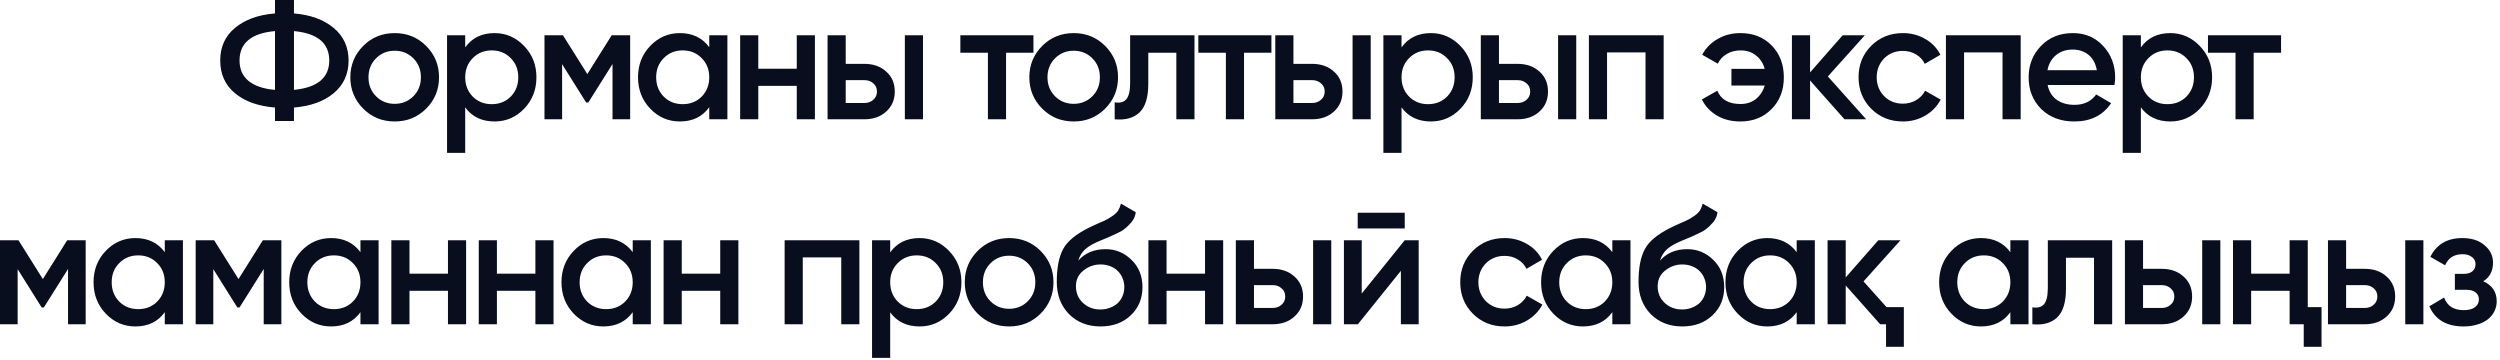 <?xml version="1.0" encoding="UTF-8"?> <svg xmlns="http://www.w3.org/2000/svg" width="744" height="107" viewBox="0 0 744 107" fill="none"><path d="M87.486 36H81.836V32C76.836 31.6 72.87 30.183 69.936 27.75C67.003 25.317 65.536 22.067 65.536 18C65.536 13.967 67.003 10.733 69.936 8.3C72.903 5.833 76.87 4.4 81.836 4V-1.90735e-06H87.486V4C92.386 4.4 96.32 5.833 99.286 8.3C102.253 10.767 103.736 14 103.736 18C103.736 22.033 102.253 25.283 99.286 27.75C96.353 30.183 92.419 31.6 87.486 32V36ZM71.286 18C71.286 20.6 72.186 22.633 73.986 24.1C75.786 25.567 78.403 26.45 81.836 26.75V9.25C74.803 9.883 71.286 12.8 71.286 18ZM87.486 26.75C94.486 26.05 97.986 23.133 97.986 18C97.986 12.833 94.486 9.917 87.486 9.25V26.75ZM117.459 36.15C113.759 36.15 110.642 34.883 108.109 32.35C105.542 29.783 104.259 26.667 104.259 23C104.259 19.333 105.542 16.217 108.109 13.65C110.642 11.117 113.759 9.85 117.459 9.85C121.159 9.85 124.275 11.117 126.809 13.65C129.375 16.217 130.659 19.333 130.659 23C130.659 26.667 129.375 29.783 126.809 32.35C124.275 34.883 121.159 36.15 117.459 36.15ZM111.909 28.65C113.409 30.15 115.259 30.9 117.459 30.9C119.659 30.9 121.509 30.15 123.009 28.65C124.509 27.15 125.259 25.267 125.259 23C125.259 20.733 124.509 18.85 123.009 17.35C121.509 15.85 119.659 15.1 117.459 15.1C115.259 15.1 113.409 15.85 111.909 17.35C110.409 18.85 109.659 20.733 109.659 23C109.659 25.267 110.409 27.15 111.909 28.65ZM147.192 9.85C150.592 9.85 153.525 11.133 155.992 13.7C158.425 16.233 159.642 19.333 159.642 23C159.642 26.7 158.425 29.817 155.992 32.35C153.558 34.883 150.625 36.15 147.192 36.15C143.392 36.15 140.475 34.75 138.442 31.95V45.5H133.042V10.5H138.442V14.1C140.475 11.267 143.392 9.85 147.192 9.85ZM140.692 28.75C142.192 30.25 144.075 31 146.342 31C148.608 31 150.492 30.25 151.992 28.75C153.492 27.217 154.242 25.3 154.242 23C154.242 20.7 153.492 18.8 151.992 17.3C150.492 15.767 148.608 15 146.342 15C144.075 15 142.192 15.767 140.692 17.3C139.192 18.8 138.442 20.7 138.442 23C138.442 25.3 139.192 27.217 140.692 28.75ZM187.536 10.5V35.5H182.286V19.05L175.086 30.5H174.436L167.286 19.1V35.5H162.036V10.5H167.536L174.786 22.05L182.036 10.5H187.536ZM211.074 10.5H216.474V35.5H211.074V31.9C209.041 34.733 206.124 36.15 202.324 36.15C198.891 36.15 195.957 34.883 193.524 32.35C191.091 29.817 189.874 26.7 189.874 23C189.874 19.3 191.091 16.183 193.524 13.65C195.957 11.117 198.891 9.85 202.324 9.85C206.091 9.85 209.007 11.25 211.074 14.05V10.5ZM197.524 28.75C199.024 30.25 200.907 31 203.174 31C205.441 31 207.324 30.25 208.824 28.75C210.324 27.217 211.074 25.3 211.074 23C211.074 20.7 210.324 18.8 208.824 17.3C207.324 15.767 205.441 15 203.174 15C200.907 15 199.024 15.767 197.524 17.3C196.024 18.8 195.274 20.7 195.274 23C195.274 25.3 196.024 27.217 197.524 28.75ZM237.118 10.5H242.518V35.5H237.118V25.55H225.668V35.5H220.268V10.5H225.668V20.45H237.118V10.5ZM257.184 19C259.884 19 262.067 19.767 263.734 21.3C265.434 22.8 266.284 24.783 266.284 27.25C266.284 29.683 265.434 31.667 263.734 33.2C262.067 34.733 259.884 35.5 257.184 35.5H246.284V10.5H251.684V19H257.184ZM269.284 10.5H274.684V35.5H269.284V10.5ZM257.234 30.65C258.3 30.65 259.184 30.333 259.884 29.7C260.617 29.067 260.984 28.25 260.984 27.25C260.984 26.217 260.617 25.4 259.884 24.8C259.184 24.167 258.3 23.85 257.234 23.85H251.684V30.65H257.234ZM307.552 10.5V15.7H299.402V35.5H294.002V15.7H285.802V10.5H307.552ZM319.529 36.15C315.829 36.15 312.712 34.883 310.179 32.35C307.612 29.783 306.329 26.667 306.329 23C306.329 19.333 307.612 16.217 310.179 13.65C312.712 11.117 315.829 9.85 319.529 9.85C323.229 9.85 326.346 11.117 328.879 13.65C331.446 16.217 332.729 19.333 332.729 23C332.729 26.667 331.446 29.783 328.879 32.35C326.346 34.883 323.229 36.15 319.529 36.15ZM313.979 28.65C315.479 30.15 317.329 30.9 319.529 30.9C321.729 30.9 323.579 30.15 325.079 28.65C326.579 27.15 327.329 25.267 327.329 23C327.329 20.733 326.579 18.85 325.079 17.35C323.579 15.85 321.729 15.1 319.529 15.1C317.329 15.1 315.479 15.85 313.979 17.35C312.479 18.85 311.729 20.733 311.729 23C311.729 25.267 312.479 27.15 313.979 28.65ZM355.479 10.5V35.5H350.079V15.7H341.729V25C341.729 28.967 340.863 31.783 339.129 33.45C337.396 35.117 334.929 35.8 331.729 35.5V30.45C333.263 30.717 334.413 30.417 335.179 29.55C335.946 28.65 336.329 27.05 336.329 24.75V10.5H355.479ZM378.372 10.5V15.7H370.222V35.5H364.822V15.7H356.622V10.5H378.372ZM390.426 19C393.126 19 395.309 19.767 396.976 21.3C398.676 22.8 399.526 24.783 399.526 27.25C399.526 29.683 398.676 31.667 396.976 33.2C395.309 34.733 393.126 35.5 390.426 35.5H379.526V10.5H384.926V19H390.426ZM402.526 10.5H407.926V35.5H402.526V10.5ZM390.476 30.65C391.543 30.65 392.426 30.333 393.126 29.7C393.859 29.067 394.226 28.25 394.226 27.25C394.226 26.217 393.859 25.4 393.126 24.8C392.426 24.167 391.543 23.85 390.476 23.85H384.926V30.65H390.476ZM425.844 9.85C429.244 9.85 432.177 11.133 434.644 13.7C437.077 16.233 438.294 19.333 438.294 23C438.294 26.7 437.077 29.817 434.644 32.35C432.211 34.883 429.277 36.15 425.844 36.15C422.044 36.15 419.127 34.75 417.094 31.95V45.5H411.694V10.5H417.094V14.1C419.127 11.267 422.044 9.85 425.844 9.85ZM419.344 28.75C420.844 30.25 422.727 31 424.994 31C427.261 31 429.144 30.25 430.644 28.75C432.144 27.217 432.894 25.3 432.894 23C432.894 20.7 432.144 18.8 430.644 17.3C429.144 15.767 427.261 15 424.994 15C422.727 15 420.844 15.767 419.344 17.3C417.844 18.8 417.094 20.7 417.094 23C417.094 25.3 417.844 27.217 419.344 28.75ZM451.588 19C454.288 19 456.471 19.767 458.138 21.3C459.838 22.8 460.688 24.783 460.688 27.25C460.688 29.683 459.838 31.667 458.138 33.2C456.471 34.733 454.288 35.5 451.588 35.5H440.688V10.5H446.088V19H451.588ZM463.688 10.5H469.088V35.5H463.688V10.5ZM451.638 30.65C452.705 30.65 453.588 30.333 454.288 29.7C455.021 29.067 455.388 28.25 455.388 27.25C455.388 26.217 455.021 25.4 454.288 24.8C453.588 24.167 452.705 23.85 451.638 23.85H446.088V30.65H451.638ZM495.106 10.5V35.5H489.706V15.6H478.256V35.5H472.856V10.5H495.106ZM517.972 9.85C521.772 9.85 524.872 11.083 527.272 13.55C529.672 16.017 530.872 19.167 530.872 23C530.872 26.867 529.655 30.017 527.222 32.45C524.822 34.917 521.722 36.15 517.922 36.15C515.288 36.15 512.972 35.567 510.972 34.4C508.972 33.2 507.472 31.6 506.472 29.6L511.072 27C512.172 29.633 514.472 30.95 517.972 30.95C519.772 30.95 521.305 30.45 522.572 29.45C523.838 28.417 524.705 27.083 525.172 25.45H515.272V20.5H525.172C524.705 18.8 523.838 17.467 522.572 16.5C521.338 15.5 519.822 15 518.022 15C516.422 15 515.022 15.367 513.822 16.1C512.655 16.8 511.788 17.75 511.222 18.95L506.572 16.3C507.638 14.3 509.172 12.733 511.172 11.6C513.172 10.433 515.438 9.85 517.972 9.85ZM555.376 35.5H548.926L538.676 23.95V35.5H533.276V10.5H538.676V21.55L548.376 10.5H554.976L543.976 22.75L555.376 35.5ZM566.306 36.15C562.54 36.15 559.39 34.883 556.856 32.35C554.356 29.817 553.106 26.7 553.106 23C553.106 19.267 554.356 16.15 556.856 13.65C559.39 11.117 562.54 9.85 566.306 9.85C568.74 9.85 570.956 10.433 572.956 11.6C574.956 12.733 576.456 14.3 577.456 16.3L572.806 19C572.24 17.8 571.373 16.867 570.206 16.2C569.073 15.5 567.756 15.15 566.256 15.15C564.056 15.15 562.206 15.9 560.706 17.4C559.24 18.933 558.506 20.8 558.506 23C558.506 25.2 559.24 27.067 560.706 28.6C562.206 30.1 564.056 30.85 566.256 30.85C567.756 30.85 569.09 30.5 570.256 29.8C571.423 29.1 572.306 28.167 572.906 27L577.556 29.65C576.49 31.65 574.956 33.233 572.956 34.4C570.956 35.567 568.74 36.15 566.306 36.15ZM601.356 10.5V35.5H595.956V15.6H584.506V35.5H579.106V10.5H601.356ZM609.372 25.3C609.772 27.2 610.672 28.667 612.072 29.7C613.505 30.7 615.272 31.2 617.372 31.2C620.205 31.2 622.355 30.167 623.822 28.1L628.272 30.7C625.838 34.333 622.188 36.15 617.322 36.15C613.288 36.15 610.005 34.917 607.472 32.45C604.972 29.95 603.722 26.8 603.722 23C603.722 19.3 604.955 16.183 607.422 13.65C609.855 11.117 613.022 9.85 616.922 9.85C620.555 9.85 623.555 11.133 625.922 13.7C628.288 16.267 629.472 19.383 629.472 23.05C629.472 23.317 629.455 23.65 629.422 24.05C629.388 24.417 629.338 24.833 629.272 25.3H609.372ZM624.022 20.9C623.655 18.867 622.822 17.333 621.522 16.3C620.222 15.267 618.672 14.75 616.872 14.75C614.872 14.75 613.205 15.3 611.872 16.4C610.538 17.5 609.688 19 609.322 20.9H624.022ZM645.873 9.85C649.273 9.85 652.207 11.133 654.673 13.7C657.107 16.233 658.323 19.333 658.323 23C658.323 26.7 657.107 29.817 654.673 32.35C652.24 34.883 649.307 36.15 645.873 36.15C642.073 36.15 639.157 34.75 637.123 31.95V45.5H631.723V10.5H637.123V14.1C639.157 11.267 642.073 9.85 645.873 9.85ZM639.373 28.75C640.873 30.25 642.757 31 645.023 31C647.29 31 649.173 30.25 650.673 28.75C652.173 27.217 652.923 25.3 652.923 23C652.923 20.7 652.173 18.8 650.673 17.3C649.173 15.767 647.29 15 645.023 15C642.757 15 640.873 15.767 639.373 17.3C637.873 18.8 637.123 20.7 637.123 23C637.123 25.3 637.873 27.217 639.373 28.75ZM678.841 10.5V15.7H670.691V35.5H665.291V15.7H657.091V10.5H678.841ZM25.5 71.5V96.5H20.25V80.05L13.05 91.5H12.4L5.25 80.1V96.5H-0V71.5H5.5L12.75 83.05L20 71.5H25.5ZM49.038 71.5H54.438V96.5H49.038V92.9C47.005 95.733 44.088 97.15 40.288 97.15C36.855 97.15 33.921 95.883 31.488 93.35C29.055 90.817 27.838 87.7 27.838 84C27.838 80.3 29.055 77.183 31.488 74.65C33.921 72.117 36.855 70.85 40.288 70.85C44.055 70.85 46.971 72.25 49.038 75.05V71.5ZM35.488 89.75C36.988 91.25 38.871 92 41.138 92C43.405 92 45.288 91.25 46.788 89.75C48.288 88.217 49.038 86.3 49.038 84C49.038 81.7 48.288 79.8 46.788 78.3C45.288 76.767 43.405 76 41.138 76C38.871 76 36.988 76.767 35.488 78.3C33.988 79.8 33.238 81.7 33.238 84C33.238 86.3 33.988 88.217 35.488 89.75ZM83.732 71.5V96.5H78.482V80.05L71.282 91.5H70.632L63.482 80.1V96.5H58.232V71.5H63.732L70.982 83.05L78.232 71.5H83.732ZM107.27 71.5H112.67V96.5H107.27V92.9C105.237 95.733 102.32 97.15 98.52 97.15C95.087 97.15 92.154 95.883 89.72 93.35C87.287 90.817 86.07 87.7 86.07 84C86.07 80.3 87.287 77.183 89.72 74.65C92.154 72.117 95.087 70.85 98.52 70.85C102.287 70.85 105.204 72.25 107.27 75.05V71.5ZM93.72 89.75C95.22 91.25 97.104 92 99.37 92C101.637 92 103.52 91.25 105.02 89.75C106.52 88.217 107.27 86.3 107.27 84C107.27 81.7 106.52 79.8 105.02 78.3C103.52 76.767 101.637 76 99.37 76C97.104 76 95.22 76.767 93.72 78.3C92.22 79.8 91.47 81.7 91.47 84C91.47 86.3 92.22 88.217 93.72 89.75ZM133.314 71.5H138.714V96.5H133.314V86.55H121.864V96.5H116.464V71.5H121.864V81.45H133.314V71.5ZM159.33 71.5H164.73V96.5H159.33V86.55H147.88V96.5H142.48V71.5H147.88V81.45H159.33V71.5ZM188.296 71.5H193.696V96.5H188.296V92.9C186.262 95.733 183.346 97.15 179.546 97.15C176.112 97.15 173.179 95.883 170.746 93.35C168.312 90.817 167.096 87.7 167.096 84C167.096 80.3 168.312 77.183 170.746 74.65C173.179 72.117 176.112 70.85 179.546 70.85C183.312 70.85 186.229 72.25 188.296 75.05V71.5ZM174.746 89.75C176.246 91.25 178.129 92 180.396 92C182.662 92 184.546 91.25 186.046 89.75C187.546 88.217 188.296 86.3 188.296 84C188.296 81.7 187.546 79.8 186.046 78.3C184.546 76.767 182.662 76 180.396 76C178.129 76 176.246 76.767 174.746 78.3C173.246 79.8 172.496 81.7 172.496 84C172.496 86.3 173.246 88.217 174.746 89.75ZM214.34 71.5H219.74V96.5H214.34V86.55H202.89V96.5H197.49V71.5H202.89V81.45H214.34V71.5ZM255.755 71.5V96.5H250.355V76.6H238.905V96.5H233.505V71.5H255.755ZM273.671 70.85C277.071 70.85 280.004 72.133 282.471 74.7C284.904 77.233 286.121 80.333 286.121 84C286.121 87.7 284.904 90.817 282.471 93.35C280.038 95.883 277.104 97.15 273.671 97.15C269.871 97.15 266.954 95.75 264.921 92.95V106.5H259.521V71.5H264.921V75.1C266.954 72.267 269.871 70.85 273.671 70.85ZM267.171 89.75C268.671 91.25 270.554 92 272.821 92C275.088 92 276.971 91.25 278.471 89.75C279.971 88.217 280.721 86.3 280.721 84C280.721 81.7 279.971 79.8 278.471 78.3C276.971 76.767 275.088 76 272.821 76C270.554 76 268.671 76.767 267.171 78.3C265.671 79.8 264.921 81.7 264.921 84C264.921 86.3 265.671 88.217 267.171 89.75ZM300.315 97.15C296.615 97.15 293.499 95.883 290.965 93.35C288.399 90.783 287.115 87.667 287.115 84C287.115 80.333 288.399 77.217 290.965 74.65C293.499 72.117 296.615 70.85 300.315 70.85C304.015 70.85 307.132 72.117 309.665 74.65C312.232 77.217 313.515 80.333 313.515 84C313.515 87.667 312.232 90.783 309.665 93.35C307.132 95.883 304.015 97.15 300.315 97.15ZM294.765 89.65C296.265 91.15 298.115 91.9 300.315 91.9C302.515 91.9 304.365 91.15 305.865 89.65C307.365 88.15 308.115 86.267 308.115 84C308.115 81.733 307.365 79.85 305.865 78.35C304.365 76.85 302.515 76.1 300.315 76.1C298.115 76.1 296.265 76.85 294.765 78.35C293.265 79.85 292.515 81.733 292.515 84C292.515 86.267 293.265 88.15 294.765 89.65ZM327.498 97.15C323.698 97.15 320.565 95.917 318.098 93.45C315.698 90.95 314.498 87.767 314.498 83.9C314.498 79.7 315.131 76.433 316.398 74.1C317.631 71.8 320.198 69.683 324.098 67.75C324.431 67.583 324.815 67.4 325.248 67.2C325.715 66.967 326.265 66.717 326.898 66.45C327.531 66.183 328.065 65.95 328.498 65.75C328.931 65.55 329.265 65.383 329.498 65.25C329.731 65.117 329.981 64.967 330.248 64.8C330.548 64.6 330.881 64.383 331.248 64.15C331.948 63.65 332.465 63.133 332.798 62.6C333.131 62.033 333.398 61.367 333.598 60.6L337.998 63.15C337.898 64.217 337.481 65.2 336.748 66.1C336.015 66.967 335.281 67.667 334.548 68.2C334.181 68.533 333.498 68.933 332.498 69.4L330.348 70.4L327.848 71.45C325.648 72.317 324.031 73.217 322.998 74.15C321.998 75.05 321.298 76.183 320.898 77.55C322.898 75.283 325.615 74.15 329.048 74.15C331.981 74.15 334.531 75.2 336.698 77.3C338.898 79.4 339.998 82.117 339.998 85.45C339.998 88.85 338.831 91.65 336.498 93.85C334.198 96.05 331.198 97.15 327.498 97.15ZM327.448 92.1C328.481 92.1 329.431 91.933 330.298 91.6C331.198 91.267 331.965 90.817 332.598 90.25C333.231 89.65 333.715 88.95 334.048 88.15C334.415 87.317 334.598 86.417 334.598 85.45C334.598 84.45 334.415 83.55 334.048 82.75C333.715 81.917 333.231 81.2 332.598 80.6C331.998 80 331.248 79.533 330.348 79.2C329.481 78.867 328.531 78.7 327.498 78.7C325.631 78.7 323.948 79.3 322.448 80.5C320.948 81.667 320.198 83.233 320.198 85.2C320.198 87.2 320.898 88.85 322.298 90.15C323.698 91.45 325.415 92.1 327.448 92.1ZM358.617 71.5H364.017V96.5H358.617V86.55H347.167V96.5H341.767V71.5H347.167V81.45H358.617V71.5ZM378.683 80C381.383 80 383.566 80.767 385.233 82.3C386.933 83.8 387.783 85.783 387.783 88.25C387.783 90.683 386.933 92.667 385.233 94.2C383.566 95.733 381.383 96.5 378.683 96.5H367.783V71.5H373.183V80H378.683ZM390.783 71.5H396.183V96.5H390.783V71.5ZM378.733 91.65C379.799 91.65 380.683 91.333 381.383 90.7C382.116 90.067 382.483 89.25 382.483 88.25C382.483 87.217 382.116 86.4 381.383 85.8C380.683 85.167 379.799 84.85 378.733 84.85H373.183V91.65H378.733ZM404.051 68V63.3H418.051V68H404.051ZM418.051 71.5H422.201V96.5H416.901V80.6L404.101 96.5H399.951V71.5H405.251V87.35L418.051 71.5ZM447.766 97.15C444 97.15 440.85 95.883 438.316 93.35C435.816 90.817 434.566 87.7 434.566 84C434.566 80.267 435.816 77.15 438.316 74.65C440.85 72.117 444 70.85 447.766 70.85C450.2 70.85 452.416 71.433 454.416 72.6C456.416 73.733 457.916 75.3 458.916 77.3L454.266 80C453.7 78.8 452.833 77.867 451.666 77.2C450.533 76.5 449.216 76.15 447.716 76.15C445.516 76.15 443.666 76.9 442.166 78.4C440.7 79.933 439.966 81.8 439.966 84C439.966 86.2 440.7 88.067 442.166 89.6C443.666 91.1 445.516 91.85 447.716 91.85C449.216 91.85 450.55 91.5 451.716 90.8C452.883 90.1 453.766 89.167 454.366 88L459.016 90.65C457.95 92.65 456.416 94.233 454.416 95.4C452.416 96.567 450.2 97.15 447.766 97.15ZM479.829 71.5H485.229V96.5H479.829V92.9C477.796 95.733 474.879 97.15 471.079 97.15C467.646 97.15 464.712 95.883 462.279 93.35C459.846 90.817 458.629 87.7 458.629 84C458.629 80.3 459.846 77.183 462.279 74.65C464.712 72.117 467.646 70.85 471.079 70.85C474.846 70.85 477.762 72.25 479.829 75.05V71.5ZM466.279 89.75C467.779 91.25 469.662 92 471.929 92C474.196 92 476.079 91.25 477.579 89.75C479.079 88.217 479.829 86.3 479.829 84C479.829 81.7 479.079 79.8 477.579 78.3C476.079 76.767 474.196 76 471.929 76C469.662 76 467.779 76.767 466.279 78.3C464.779 79.8 464.029 81.7 464.029 84C464.029 86.3 464.779 88.217 466.279 89.75ZM500.623 97.15C496.823 97.15 493.69 95.917 491.223 93.45C488.823 90.95 487.623 87.767 487.623 83.9C487.623 79.7 488.256 76.433 489.523 74.1C490.756 71.8 493.323 69.683 497.223 67.75C497.556 67.583 497.94 67.4 498.373 67.2C498.84 66.967 499.39 66.717 500.023 66.45C500.656 66.183 501.19 65.95 501.623 65.75C502.056 65.55 502.39 65.383 502.623 65.25C502.856 65.117 503.106 64.967 503.373 64.8C503.673 64.6 504.006 64.383 504.373 64.15C505.073 63.65 505.59 63.133 505.923 62.6C506.256 62.033 506.523 61.367 506.723 60.6L511.123 63.15C511.023 64.217 510.606 65.2 509.873 66.1C509.14 66.967 508.406 67.667 507.673 68.2C507.306 68.533 506.623 68.933 505.623 69.4L503.473 70.4L500.973 71.45C498.773 72.317 497.156 73.217 496.123 74.15C495.123 75.05 494.423 76.183 494.023 77.55C496.023 75.283 498.74 74.15 502.173 74.15C505.106 74.15 507.656 75.2 509.823 77.3C512.023 79.4 513.123 82.117 513.123 85.45C513.123 88.85 511.956 91.65 509.623 93.85C507.323 96.05 504.323 97.15 500.623 97.15ZM500.573 92.1C501.606 92.1 502.556 91.933 503.423 91.6C504.323 91.267 505.09 90.817 505.723 90.25C506.356 89.65 506.84 88.95 507.173 88.15C507.54 87.317 507.723 86.417 507.723 85.45C507.723 84.45 507.54 83.55 507.173 82.75C506.84 81.917 506.356 81.2 505.723 80.6C505.123 80 504.373 79.533 503.473 79.2C502.606 78.867 501.656 78.7 500.623 78.7C498.756 78.7 497.073 79.3 495.573 80.5C494.073 81.667 493.323 83.233 493.323 85.2C493.323 87.2 494.023 88.85 495.423 90.15C496.823 91.45 498.54 92.1 500.573 92.1ZM534.692 71.5H540.092V96.5H534.692V92.9C532.659 95.733 529.742 97.15 525.942 97.15C522.509 97.15 519.576 95.883 517.142 93.35C514.709 90.817 513.492 87.7 513.492 84C513.492 80.3 514.709 77.183 517.142 74.65C519.576 72.117 522.509 70.85 525.942 70.85C529.709 70.85 532.626 72.25 534.692 75.05V71.5ZM521.142 89.75C522.642 91.25 524.526 92 526.792 92C529.059 92 530.942 91.25 532.442 89.75C533.942 88.217 534.692 86.3 534.692 84C534.692 81.7 533.942 79.8 532.442 78.3C530.942 76.767 529.059 76 526.792 76C524.526 76 522.642 76.767 521.142 78.3C519.642 79.8 518.892 81.7 518.892 84C518.892 86.3 519.642 88.217 521.142 89.75ZM561.436 91.4H566.586V103.2H561.286V96.5H559.536L549.286 84.95V96.5H543.886V71.5H549.286V82.55L558.986 71.5H565.586L554.586 83.75L561.436 91.4ZM598.286 71.5H603.686V96.5H598.286V92.9C596.253 95.733 593.336 97.15 589.536 97.15C586.103 97.15 583.169 95.883 580.736 93.35C578.303 90.817 577.086 87.7 577.086 84C577.086 80.3 578.303 77.183 580.736 74.65C583.169 72.117 586.103 70.85 589.536 70.85C593.303 70.85 596.219 72.25 598.286 75.05V71.5ZM584.736 89.75C586.236 91.25 588.119 92 590.386 92C592.653 92 594.536 91.25 596.036 89.75C597.536 88.217 598.286 86.3 598.286 84C598.286 81.7 597.536 79.8 596.036 78.3C594.536 76.767 592.653 76 590.386 76C588.119 76 586.236 76.767 584.736 78.3C583.236 79.8 582.486 81.7 582.486 84C582.486 86.3 583.236 88.217 584.736 89.75ZM628.58 71.5V96.5H623.18V76.7H614.83V86C614.83 89.967 613.963 92.783 612.23 94.45C610.497 96.117 608.03 96.8 604.83 96.5V91.45C606.363 91.717 607.513 91.417 608.28 90.55C609.047 89.65 609.43 88.05 609.43 85.75V71.5H628.58ZM643.273 80C645.973 80 648.156 80.767 649.823 82.3C651.523 83.8 652.373 85.783 652.373 88.25C652.373 90.683 651.523 92.667 649.823 94.2C648.156 95.733 645.973 96.5 643.273 96.5H632.373V71.5H637.773V80H643.273ZM655.373 71.5H660.773V96.5H655.373V71.5ZM643.323 91.65C644.389 91.65 645.273 91.333 645.973 90.7C646.706 90.067 647.073 89.25 647.073 88.25C647.073 87.217 646.706 86.4 645.973 85.8C645.273 85.167 644.389 84.85 643.323 84.85H637.773V91.65H643.323ZM681.391 71.5H686.791V91.4H690.891V103.2H685.591V96.5H681.391V86.55H669.941V96.5H664.541V71.5H669.941V81.45H681.391V71.5ZM703.702 80C706.402 80 708.586 80.767 710.252 82.3C711.952 83.8 712.802 85.783 712.802 88.25C712.802 90.683 711.952 92.667 710.252 94.2C708.586 95.733 706.402 96.5 703.702 96.5H692.802V71.5H698.202V80H703.702ZM715.802 71.5H721.202V96.5H715.802V71.5ZM703.752 91.65C704.819 91.65 705.702 91.333 706.402 90.7C707.136 90.067 707.502 89.25 707.502 88.25C707.502 87.217 707.136 86.4 706.402 85.8C705.702 85.167 704.819 84.85 703.752 84.85H698.202V91.65H703.752ZM739.02 83.7C741.687 84.9 743.02 86.883 743.02 89.65C743.02 90.717 742.787 91.717 742.32 92.65C741.887 93.55 741.254 94.333 740.42 95C739.587 95.667 738.554 96.183 737.32 96.55C736.087 96.95 734.704 97.15 733.17 97.15C728.104 97.15 724.704 95.15 722.97 91.15L727.37 88.55C728.27 91.05 730.22 92.3 733.22 92.3C734.62 92.3 735.72 92.017 736.52 91.45C737.32 90.85 737.72 90.067 737.72 89.1C737.72 88.233 737.404 87.55 736.77 87.05C736.137 86.517 735.254 86.25 734.12 86.25H730.57V81.5H733.22C734.32 81.5 735.17 81.25 735.77 80.75C736.404 80.217 736.72 79.5 736.72 78.6C736.72 77.733 736.37 77.033 735.67 76.5C734.97 75.933 734.037 75.65 732.87 75.65C730.337 75.65 728.604 76.75 727.67 78.95L723.27 76.45C725.104 72.717 728.27 70.85 732.77 70.85C735.57 70.85 737.787 71.567 739.42 73C741.087 74.4 741.92 76.117 741.92 78.15C741.92 80.65 740.954 82.5 739.02 83.7Z" fill="#080E1E"></path></svg> 